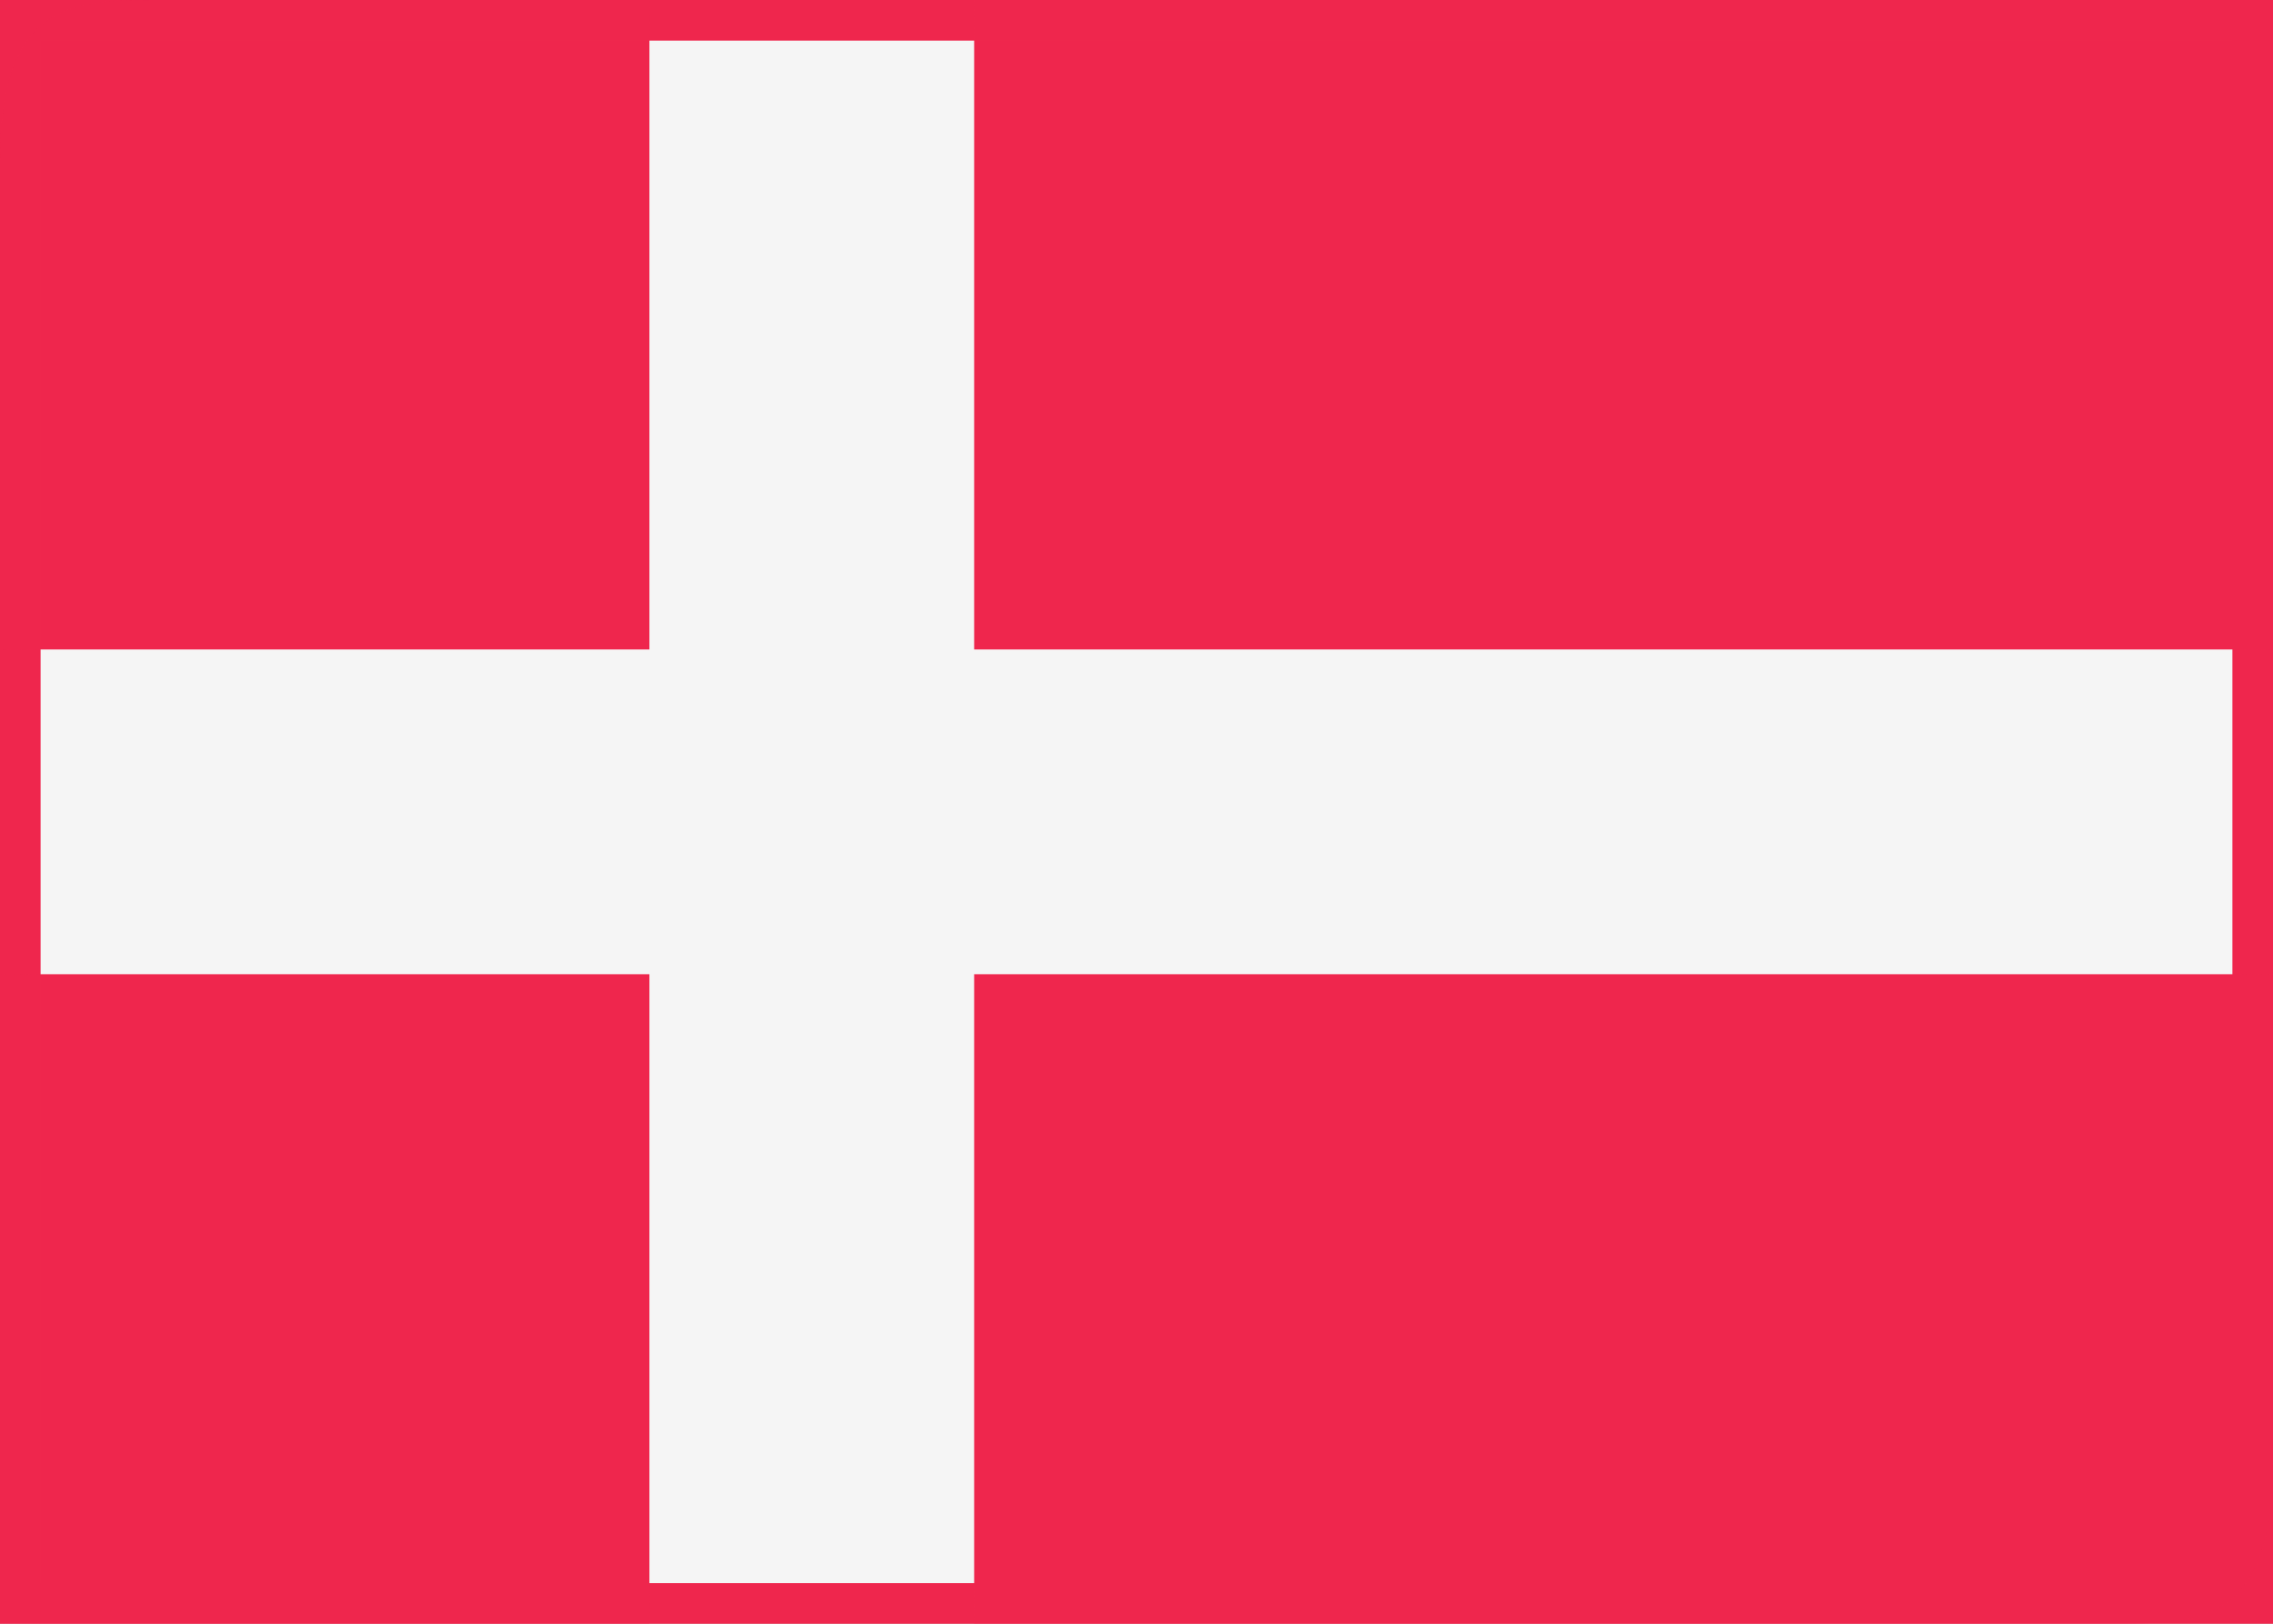 <svg width="28" height="20" viewBox="0 0 28 20" fill="none" xmlns="http://www.w3.org/2000/svg">
<rect x="0" y="0" width="28" height="20" fill="#333333" stroke="none"/>
<rect x="0" y="0" width="28" height="20" rx="0" fill="#F5F5F5" stroke="#EF264D" stroke-width="1"/>
<mask id="mask0_2728_2767" style="mask-type:luminance" maskUnits="userSpaceOnUse" x="0" y="0" width="28" height="20">
<rect x="0" y="0" width="28" height="20" rx="0" fill="white" stroke="white" stroke-width="0"/>
</mask>
<g mask="url(#mask0_2728_2767)">
<path fill-rule="evenodd" clip-rule="evenodd" d="M2 0C0.895 0 0 0 0 2V8H8V0H2ZM12 0V8H28V2C28 0 28 0 28 0H12ZM28 12H12V20H26C27.105 20 28 20 28 18V12ZM8 20V12H0V18C0 20 0 20 0 20H8Z" fill="#EF264D"/>
</g>
</svg>
